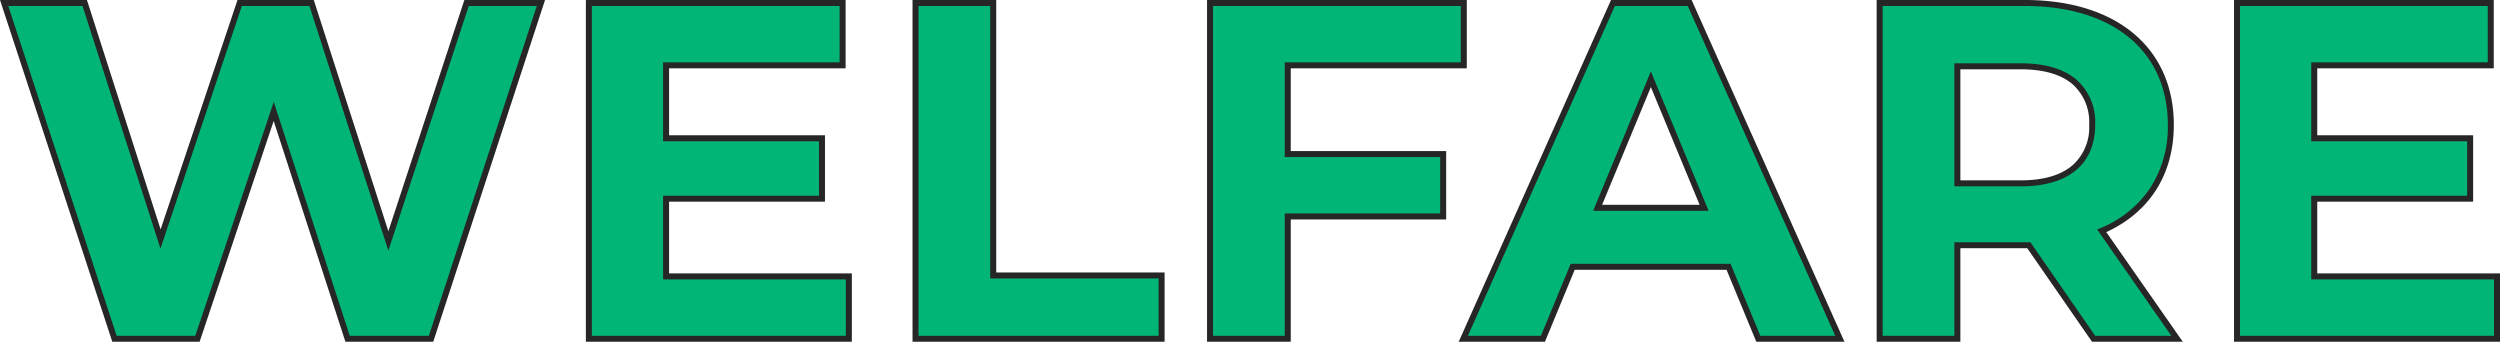 <svg xmlns="http://www.w3.org/2000/svg" width="416.951" height="57" viewBox="0 0 416.951 57"><path data-name="パス 1758" d="m77.811.5-13.04 39.68L51.971.5h-12l-13.2 39.36L14.131.5H.691l18.4 56h13.84l12.72-37.92 12.32 37.92h13.92l18.32-56Zm33.28 45.6V33.14h26V23.06h-26V10.9h29.44V.5h-42.32v56h43.36V46.1Zm41.6 10.4h41.04V45.94h-28.08V.5h-12.96Zm91.44-45.6V.5h-42.32v56h12.96V36.1h25.92V25.7h-25.92V10.9Zm49.12 45.6h13.6l-25.04-56h-12.8l-24.96 56h13.28l4.96-12h26Zm-26.8-21.84 8.88-21.44 8.88 21.44Zm96.64 21.84-12.56-18c7.28-3.12 11.52-9.28 11.52-17.68 0-12.56-9.36-20.32-24.32-20.32h-24.24v56h12.96V40.9h11.92l10.8 15.6Zm-14.16-35.68c0 6.08-4 9.76-11.92 9.76h-10.56V11.06h10.56c7.92 0 11.92 3.6 11.92 9.76Zm37.04 25.28V33.14h26V23.06h-26V10.9h29.44V.5h-42.32v56h43.36V46.1Z" fill="#00b576"/><path data-name="WELFARE - アウトライン" d="M0 0h14.5l12.286 38.257L39.611 0h12.72l.112.346 12.329 38.219L77.449 0h13.452L72.254 57H57.608L45.644 20.175 33.291 57h-14.56Zm13.766 1H1.381l18.071 55H32.57l13.087-39.015L58.331 56h13.2L89.524 1H78.176L64.77 41.795 51.607 1H40.331l-13.57 40.463Zm83.945-1h43.32v11.4h-29.44v11.16h26v11.08h-26V45.6h30.48V57h-44.36Zm42.32 1h-41.32v55h42.36v-9.4h-30.48V32.64h26v-9.08h-26V10.4h29.44Zm12.16-1h13.96v45.44h28.08V57h-42.04Zm12.96 1h-11.96v55h40.04v-9.56h-28.08Zm36.16-1h43.32v11.4h-29.36v13.8h25.92v11.4h-25.92V57h-13.96Zm42.32 1h-41.32v55h11.96V35.6h25.92v-9.4h-25.92V10.4h29.36Zm25.055-1h13.445l25.491 57h-14.705l-4.96-12h-25.332l-4.96 12h-14.384Zm12.8 1h-12.155l-24.51 55h12.176l4.96-12h26.668l4.96 12h12.495Zm31.5-1h24.745c7.467 0 13.723 1.925 18.09 5.566 4.4 3.671 6.73 8.945 6.73 15.254 0 8.221-3.994 14.552-11.263 17.891L364.05 57h-15.141l-10.8-15.6h-11.158V57h-13.96Zm49.145 56L349.77 38.282l.565-.242a18.273 18.273 0 0 0 8.27-6.676 18.763 18.763 0 0 0 2.946-10.544c0-6-2.2-11.011-6.37-14.486C350.996 2.844 344.961 1 337.731 1h-23.74v55h11.96V40.4h12.68l10.8 15.6ZM372.59 0h43.32v11.4h-29.439v11.16h26v11.08h-26V45.6h30.48V57h-44.36Zm42.32 1h-41.319v55h42.36v-9.4h-30.48V32.64h26v-9.08h-26V10.4h29.44Zm-88.96 9.56h11.06c4.014 0 7.127.9 9.251 2.687a9.375 9.375 0 0 1 3.17 7.573 11.117 11.117 0 0 1-.787 4.282 8.485 8.485 0 0 1-2.38 3.26c-2.136 1.8-5.249 2.718-9.252 2.718h-11.061Zm11.06 19.52c3.761 0 6.657-.835 8.607-2.482a8.413 8.413 0 0 0 2.814-6.778 8.422 8.422 0 0 0-2.811-6.807c-1.94-1.628-4.836-2.453-8.609-2.453h-10.06v18.52Zm-61.679-18.167 9.628 23.247h-19.256Zm8.132 22.247-8.132-19.633-8.132 19.633Z" fill="#262626"/></svg>